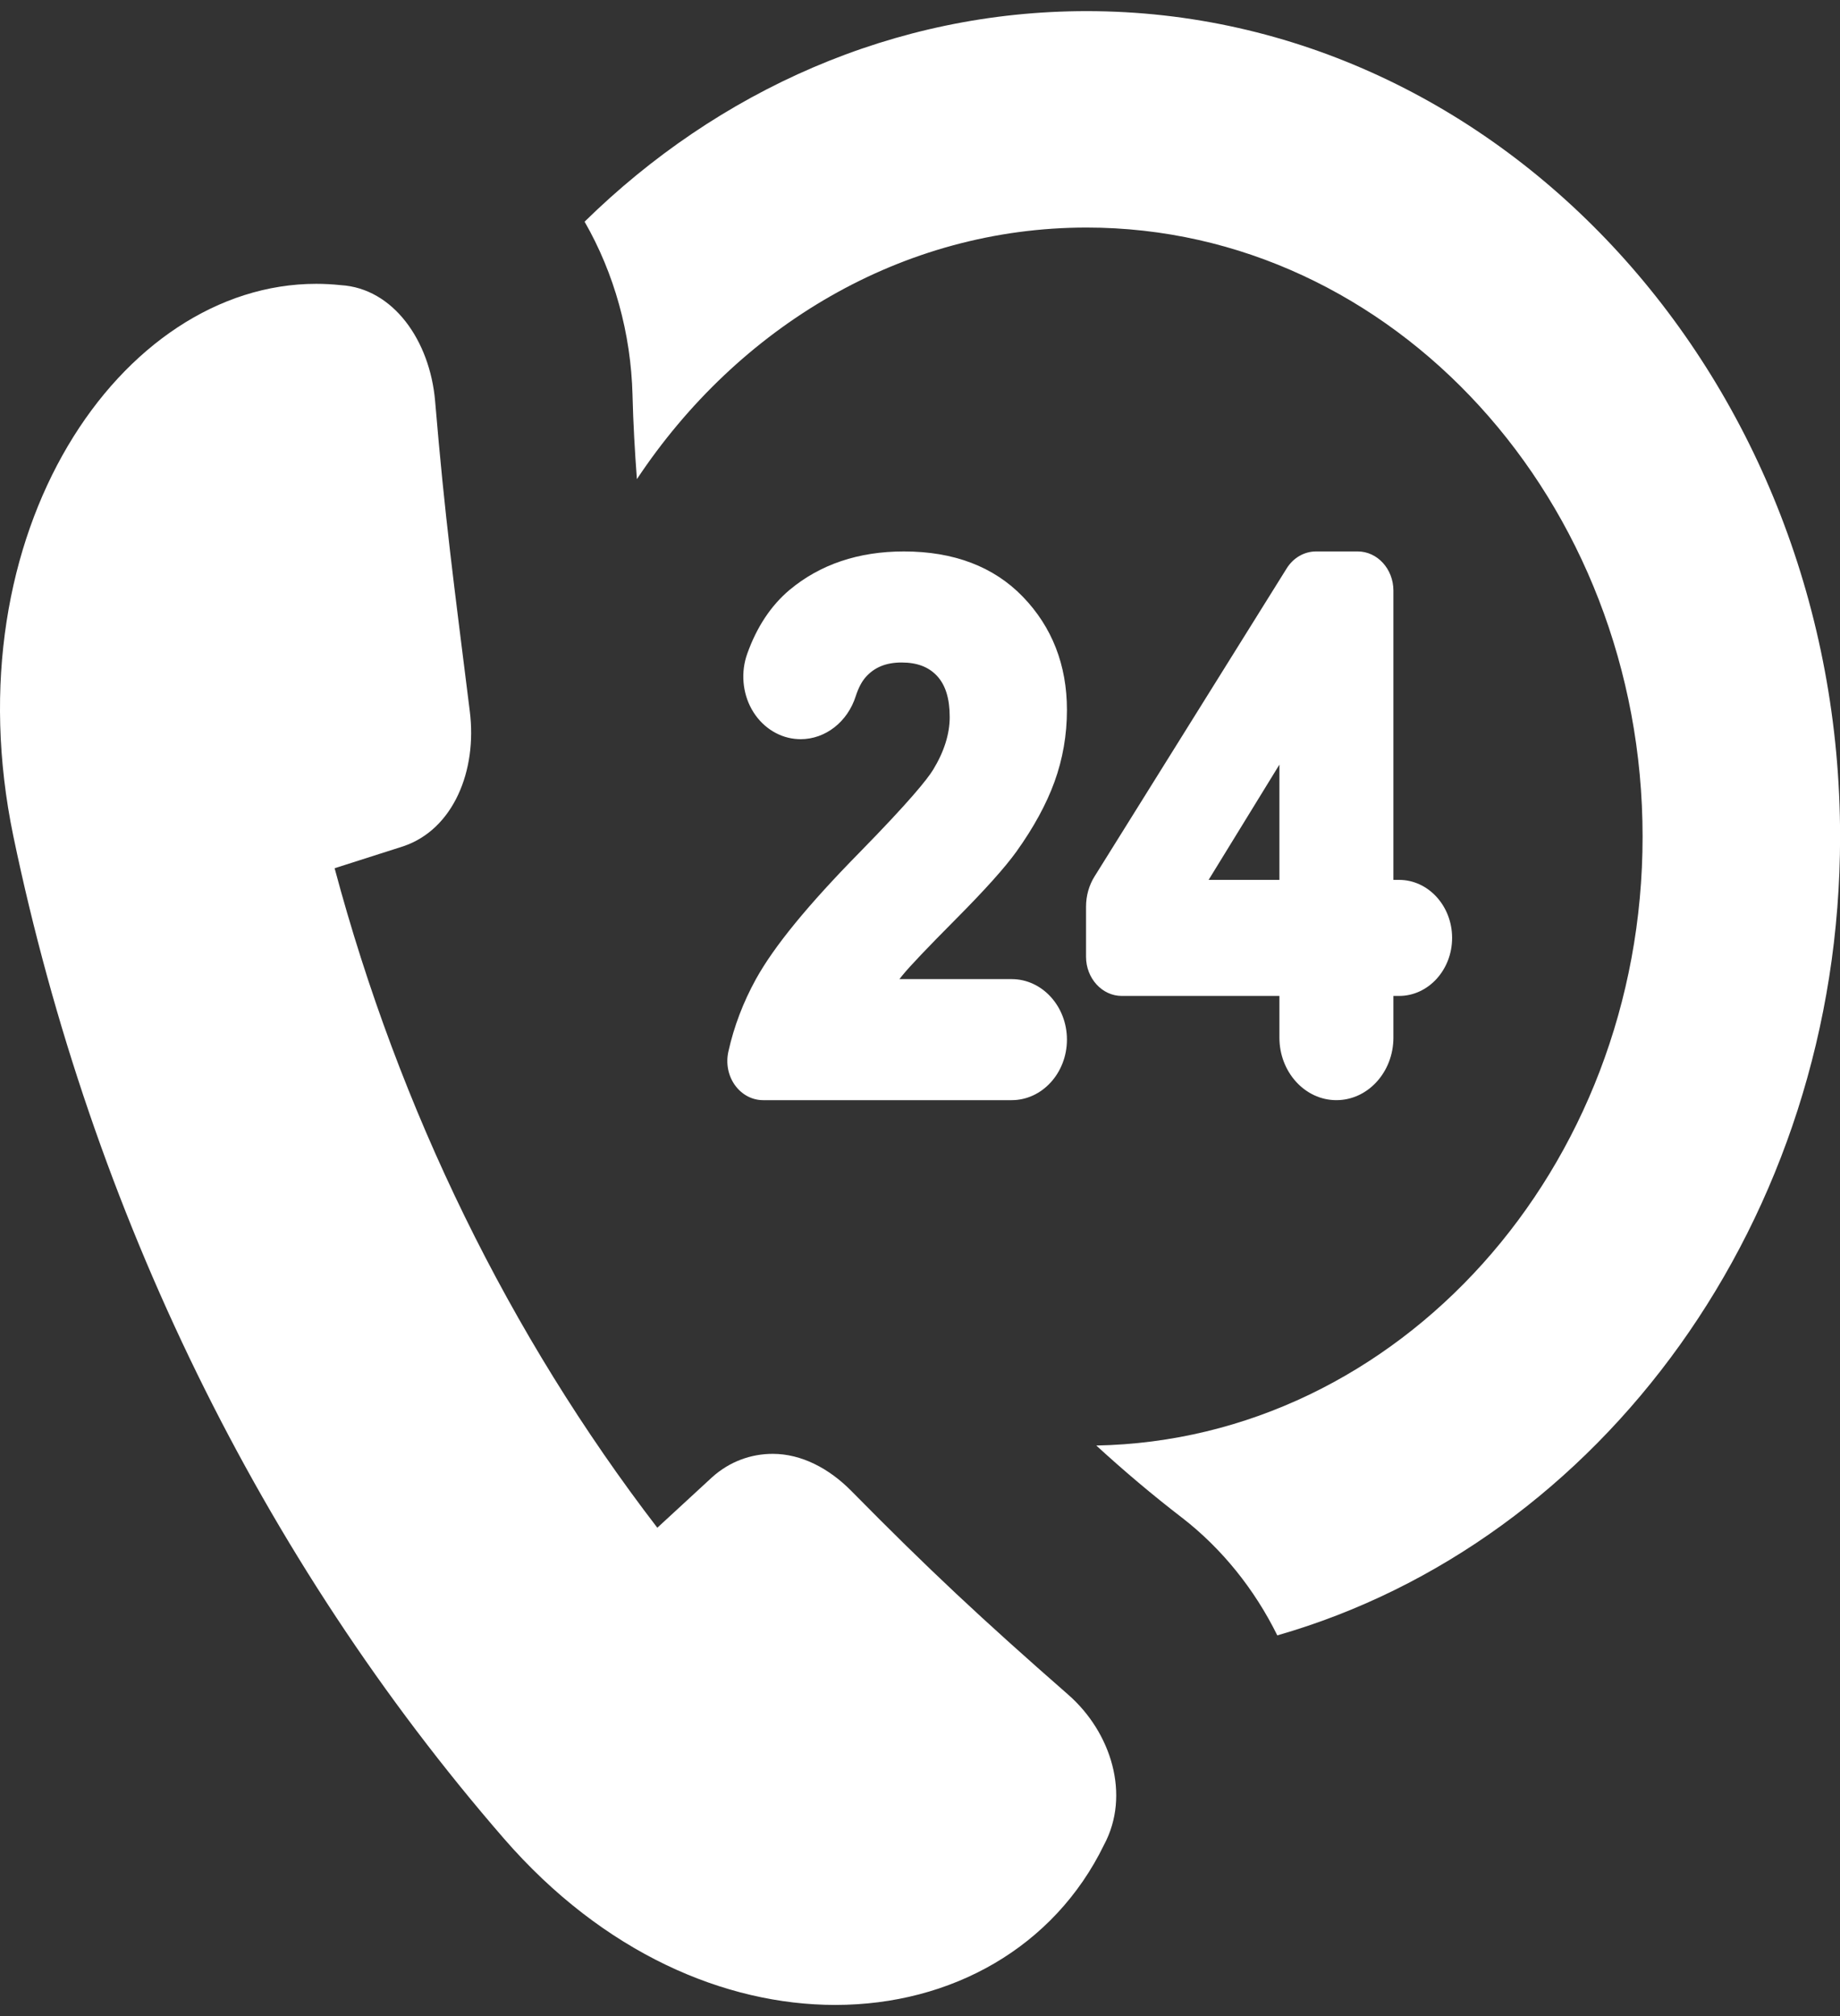 <svg xmlns="http://www.w3.org/2000/svg" width="21" height="23" viewBox="0 0 21 23" fill="none">
<rect x="0" y="0" width="21" height="23" fill="#333333" stroke="none"/>
<g clip-path="url(#clip0_249_11619)">
<path d="M12.402 0.127C10.203 0.127 8.194 1.036 6.672 2.529C7.01 3.117 7.201 3.801 7.219 4.507L7.219 4.509L7.219 4.511C7.227 4.829 7.245 5.148 7.269 5.466C8.424 3.728 10.294 2.596 12.402 2.596C15.9 2.596 18.747 5.713 18.747 9.545C18.747 13.337 15.96 16.427 12.512 16.491C12.827 16.78 13.152 17.054 13.487 17.312L13.488 17.313L13.49 17.314C13.946 17.667 14.317 18.129 14.578 18.657C18.269 17.599 21.001 13.915 21.001 9.545C21.001 4.352 17.143 0.127 12.402 0.127Z" fill="white"/>
<path d="M12.19 19.332C11.208 18.473 10.595 17.901 9.718 17.011C9.46 16.749 9.144 16.586 8.82 16.586C8.572 16.586 8.328 16.672 8.126 16.854C7.918 17.045 7.71 17.237 7.502 17.429C5.812 15.229 4.557 12.665 3.819 9.905C4.08 9.822 4.341 9.738 4.602 9.655C5.176 9.462 5.447 8.79 5.362 8.116C5.179 6.649 5.079 5.921 4.966 4.576C4.907 3.887 4.489 3.289 3.889 3.253C3.795 3.243 3.701 3.238 3.609 3.238C1.377 3.238 -0.567 6.071 0.152 9.538C1.047 13.831 2.983 17.786 5.753 20.977C6.887 22.282 8.277 22.873 9.533 22.873C10.857 22.873 12.031 22.216 12.6 21.047C12.905 20.479 12.684 19.763 12.19 19.332Z" fill="white"/>
<path d="M9.816 9.719C9.222 10.323 8.833 10.798 8.627 11.171C8.482 11.434 8.376 11.712 8.313 11.997C8.283 12.131 8.31 12.271 8.388 12.38C8.466 12.488 8.583 12.551 8.71 12.551H11.546C11.894 12.551 12.177 12.241 12.177 11.86C12.177 11.48 11.894 11.17 11.546 11.17H10.265C10.276 11.156 10.286 11.143 10.297 11.13C10.381 11.026 10.586 10.811 10.906 10.489C11.242 10.151 11.469 9.898 11.6 9.716C11.797 9.441 11.943 9.173 12.035 8.919C12.129 8.66 12.177 8.385 12.177 8.099C12.177 7.587 12.007 7.152 11.673 6.807C11.341 6.464 10.885 6.291 10.316 6.291C9.798 6.291 9.359 6.439 9.01 6.731C8.8 6.908 8.637 7.152 8.528 7.459C8.454 7.665 8.473 7.902 8.579 8.091C8.685 8.281 8.869 8.407 9.07 8.429C9.093 8.431 9.115 8.433 9.137 8.433C9.421 8.433 9.674 8.235 9.767 7.941C9.797 7.849 9.835 7.775 9.882 7.723C9.981 7.612 10.114 7.558 10.29 7.558C10.468 7.558 10.601 7.609 10.697 7.714C10.792 7.818 10.839 7.971 10.839 8.18C10.839 8.374 10.775 8.576 10.65 8.781C10.584 8.889 10.383 9.14 9.816 9.719Z" fill="white"/>
<path d="M15.495 6.291H15.021C14.886 6.291 14.76 6.363 14.684 6.486L12.492 9.999C12.428 10.101 12.395 10.221 12.395 10.345V10.915C12.395 11.161 12.578 11.362 12.803 11.362H14.602V11.838C14.602 12.231 14.894 12.551 15.252 12.551C15.611 12.551 15.903 12.231 15.903 11.838V11.362H15.968C16.301 11.362 16.573 11.065 16.573 10.7C16.573 10.335 16.301 10.038 15.968 10.038H15.903V6.738C15.903 6.491 15.72 6.291 15.495 6.291ZM14.602 10.038H13.794L14.602 8.723V10.038Z" fill="white"/>
</g>
<defs>
<clipPath id="clip0_249_11619">
<rect width="21" height="23" fill="white"/>
</clipPath>
</defs>
</svg>